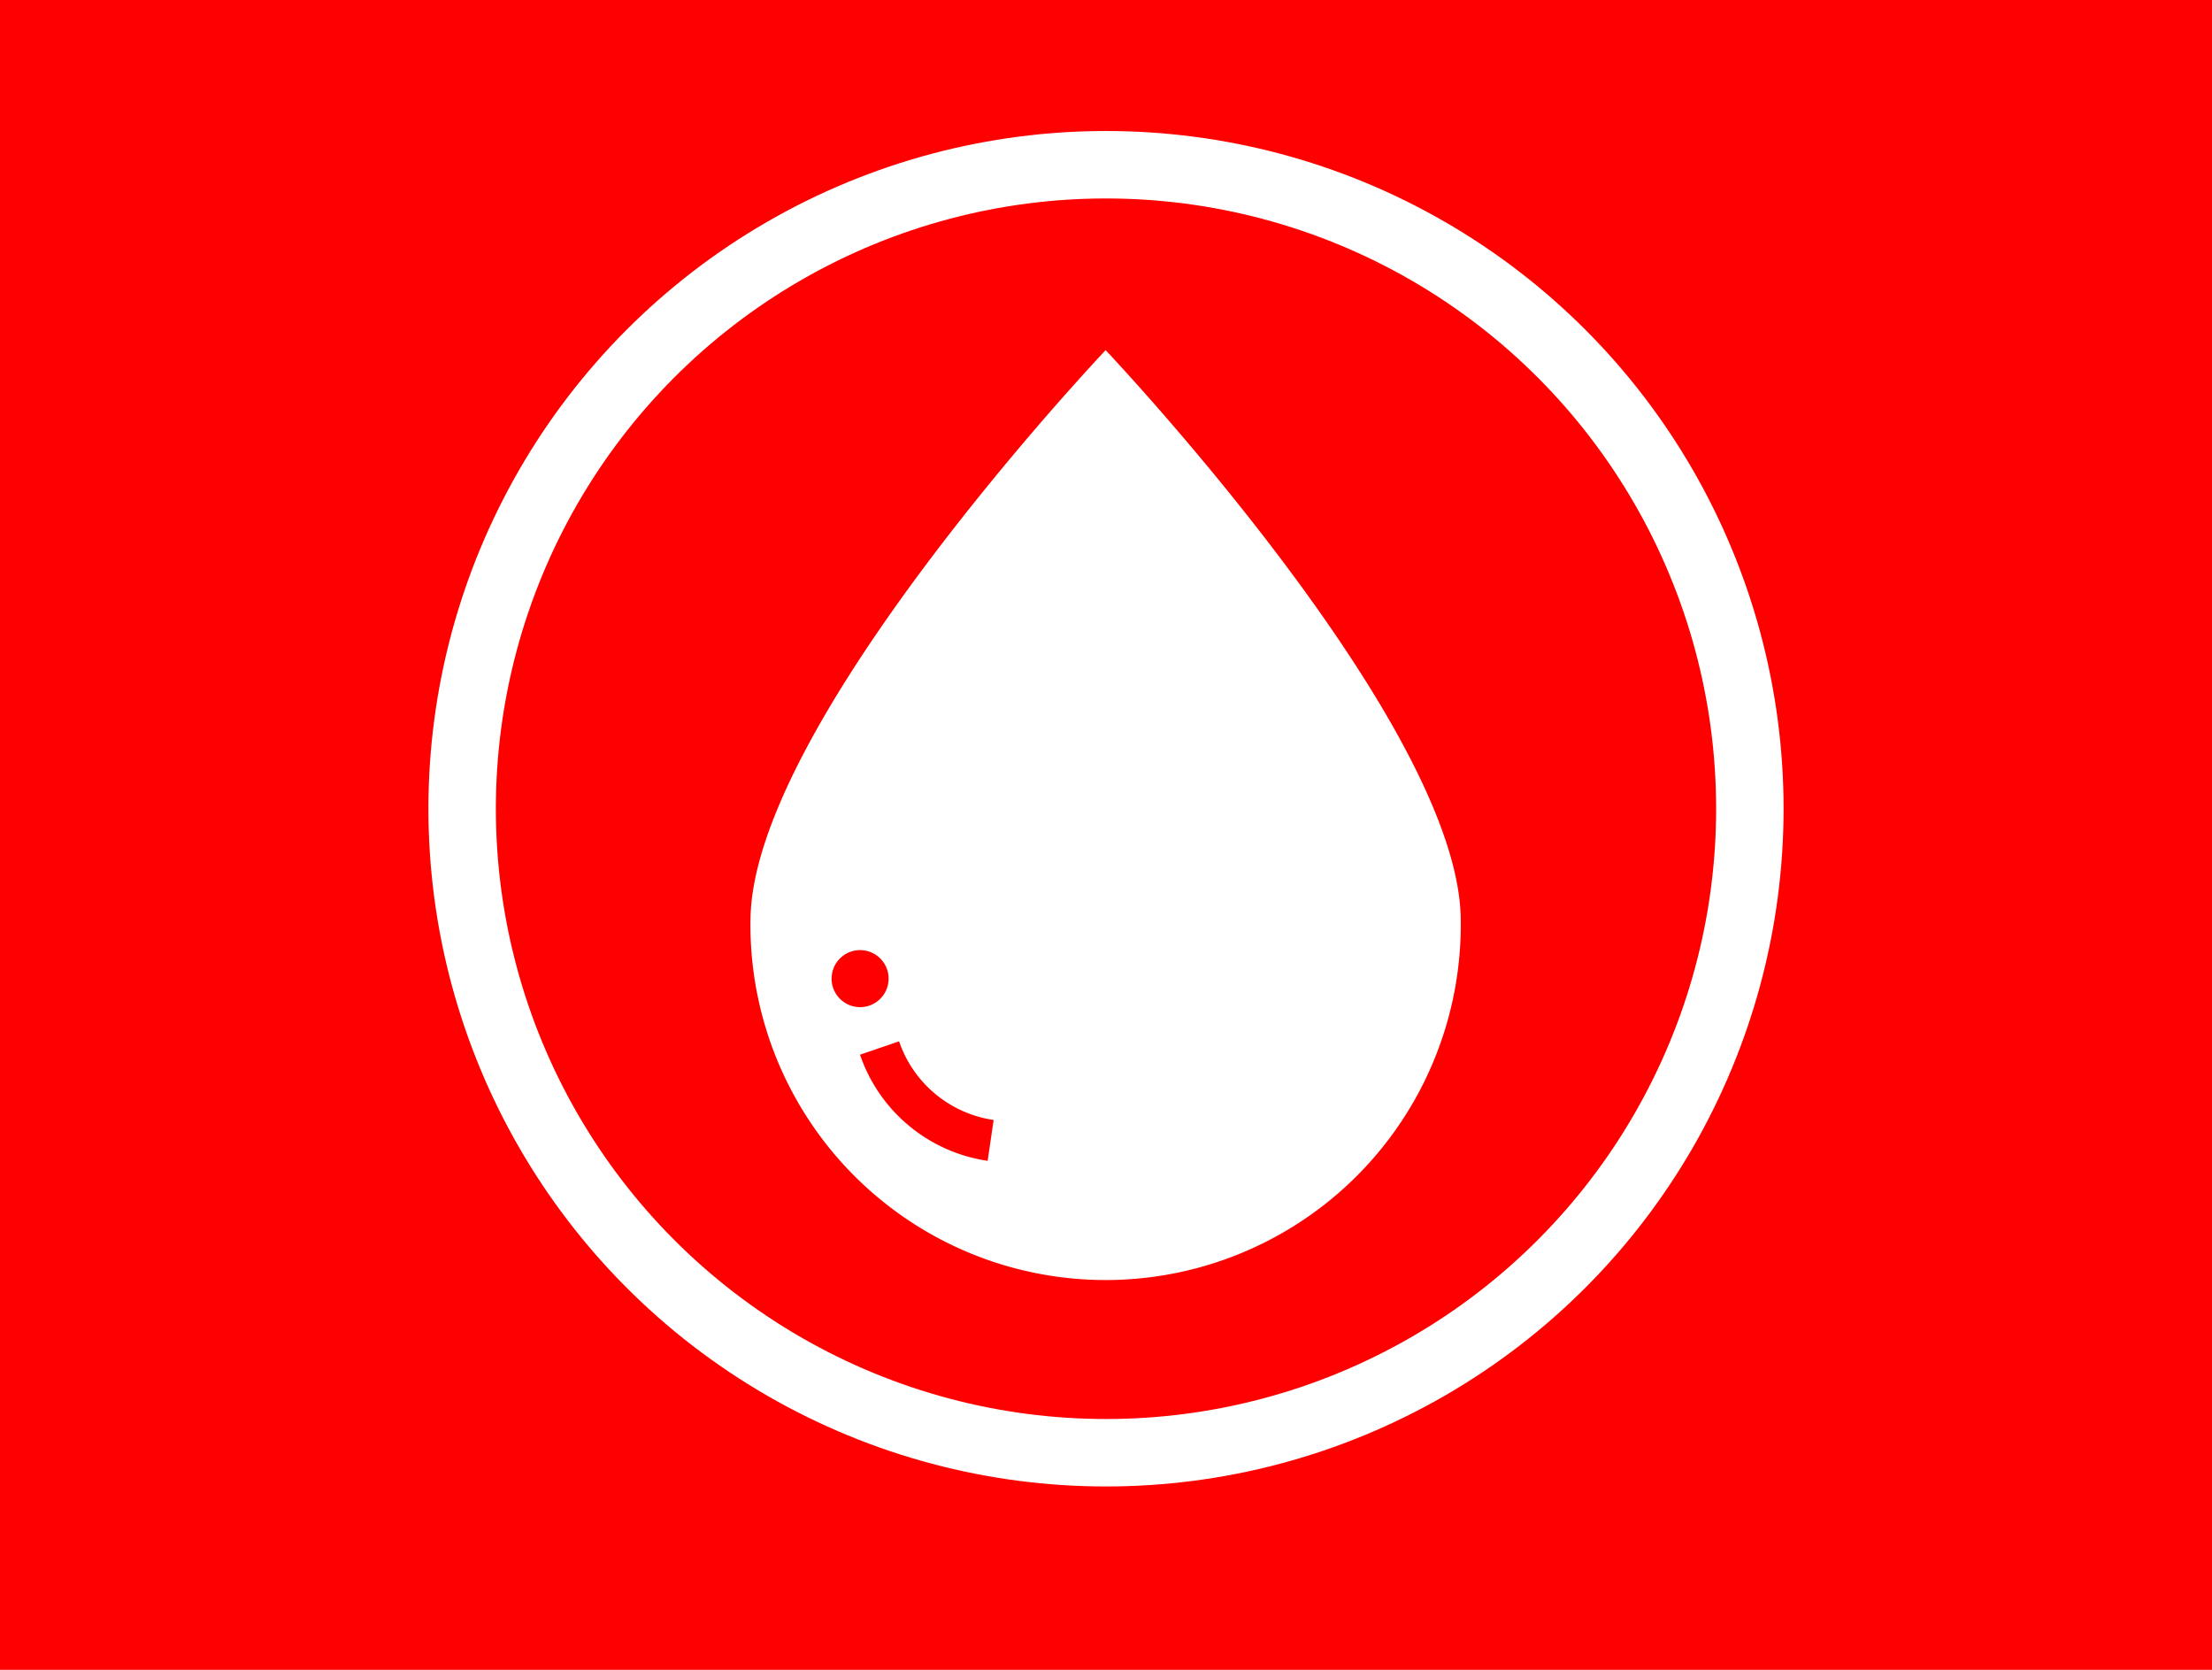 <svg id="レイヤー_1" data-name="レイヤー 1" xmlns="http://www.w3.org/2000/svg" viewBox="0 0 530 400"><defs><style>.cls-1{fill:#fe0000;}.cls-2{fill:#fff;}.cls-3,.cls-4{fill:none;}.cls-3{stroke:#fe0000;stroke-width:9.89px;}.cls-4{stroke:#fff;stroke-width:16.16px;}</style></defs><title>artisan-t_print_1_gn</title><rect class="cls-1" width="530" height="400"/><path class="cls-2" d="M179.82,220.61c0-47,85.09-136.73,85.09-136.73S350,173.61,350,220.61a85.1,85.1,0,1,1-170.19,0Z"/><path class="cls-1" d="M212.84,235.41a6.83,6.83,0,1,1-5.77-7.74A6.83,6.83,0,0,1,212.84,235.41Z"/><path class="cls-3" d="M237.36,273.18a33.22,33.22,0,0,1-26.62-22.13"/><circle class="cls-4" cx="265" cy="193.73" r="154.27"/></svg>
